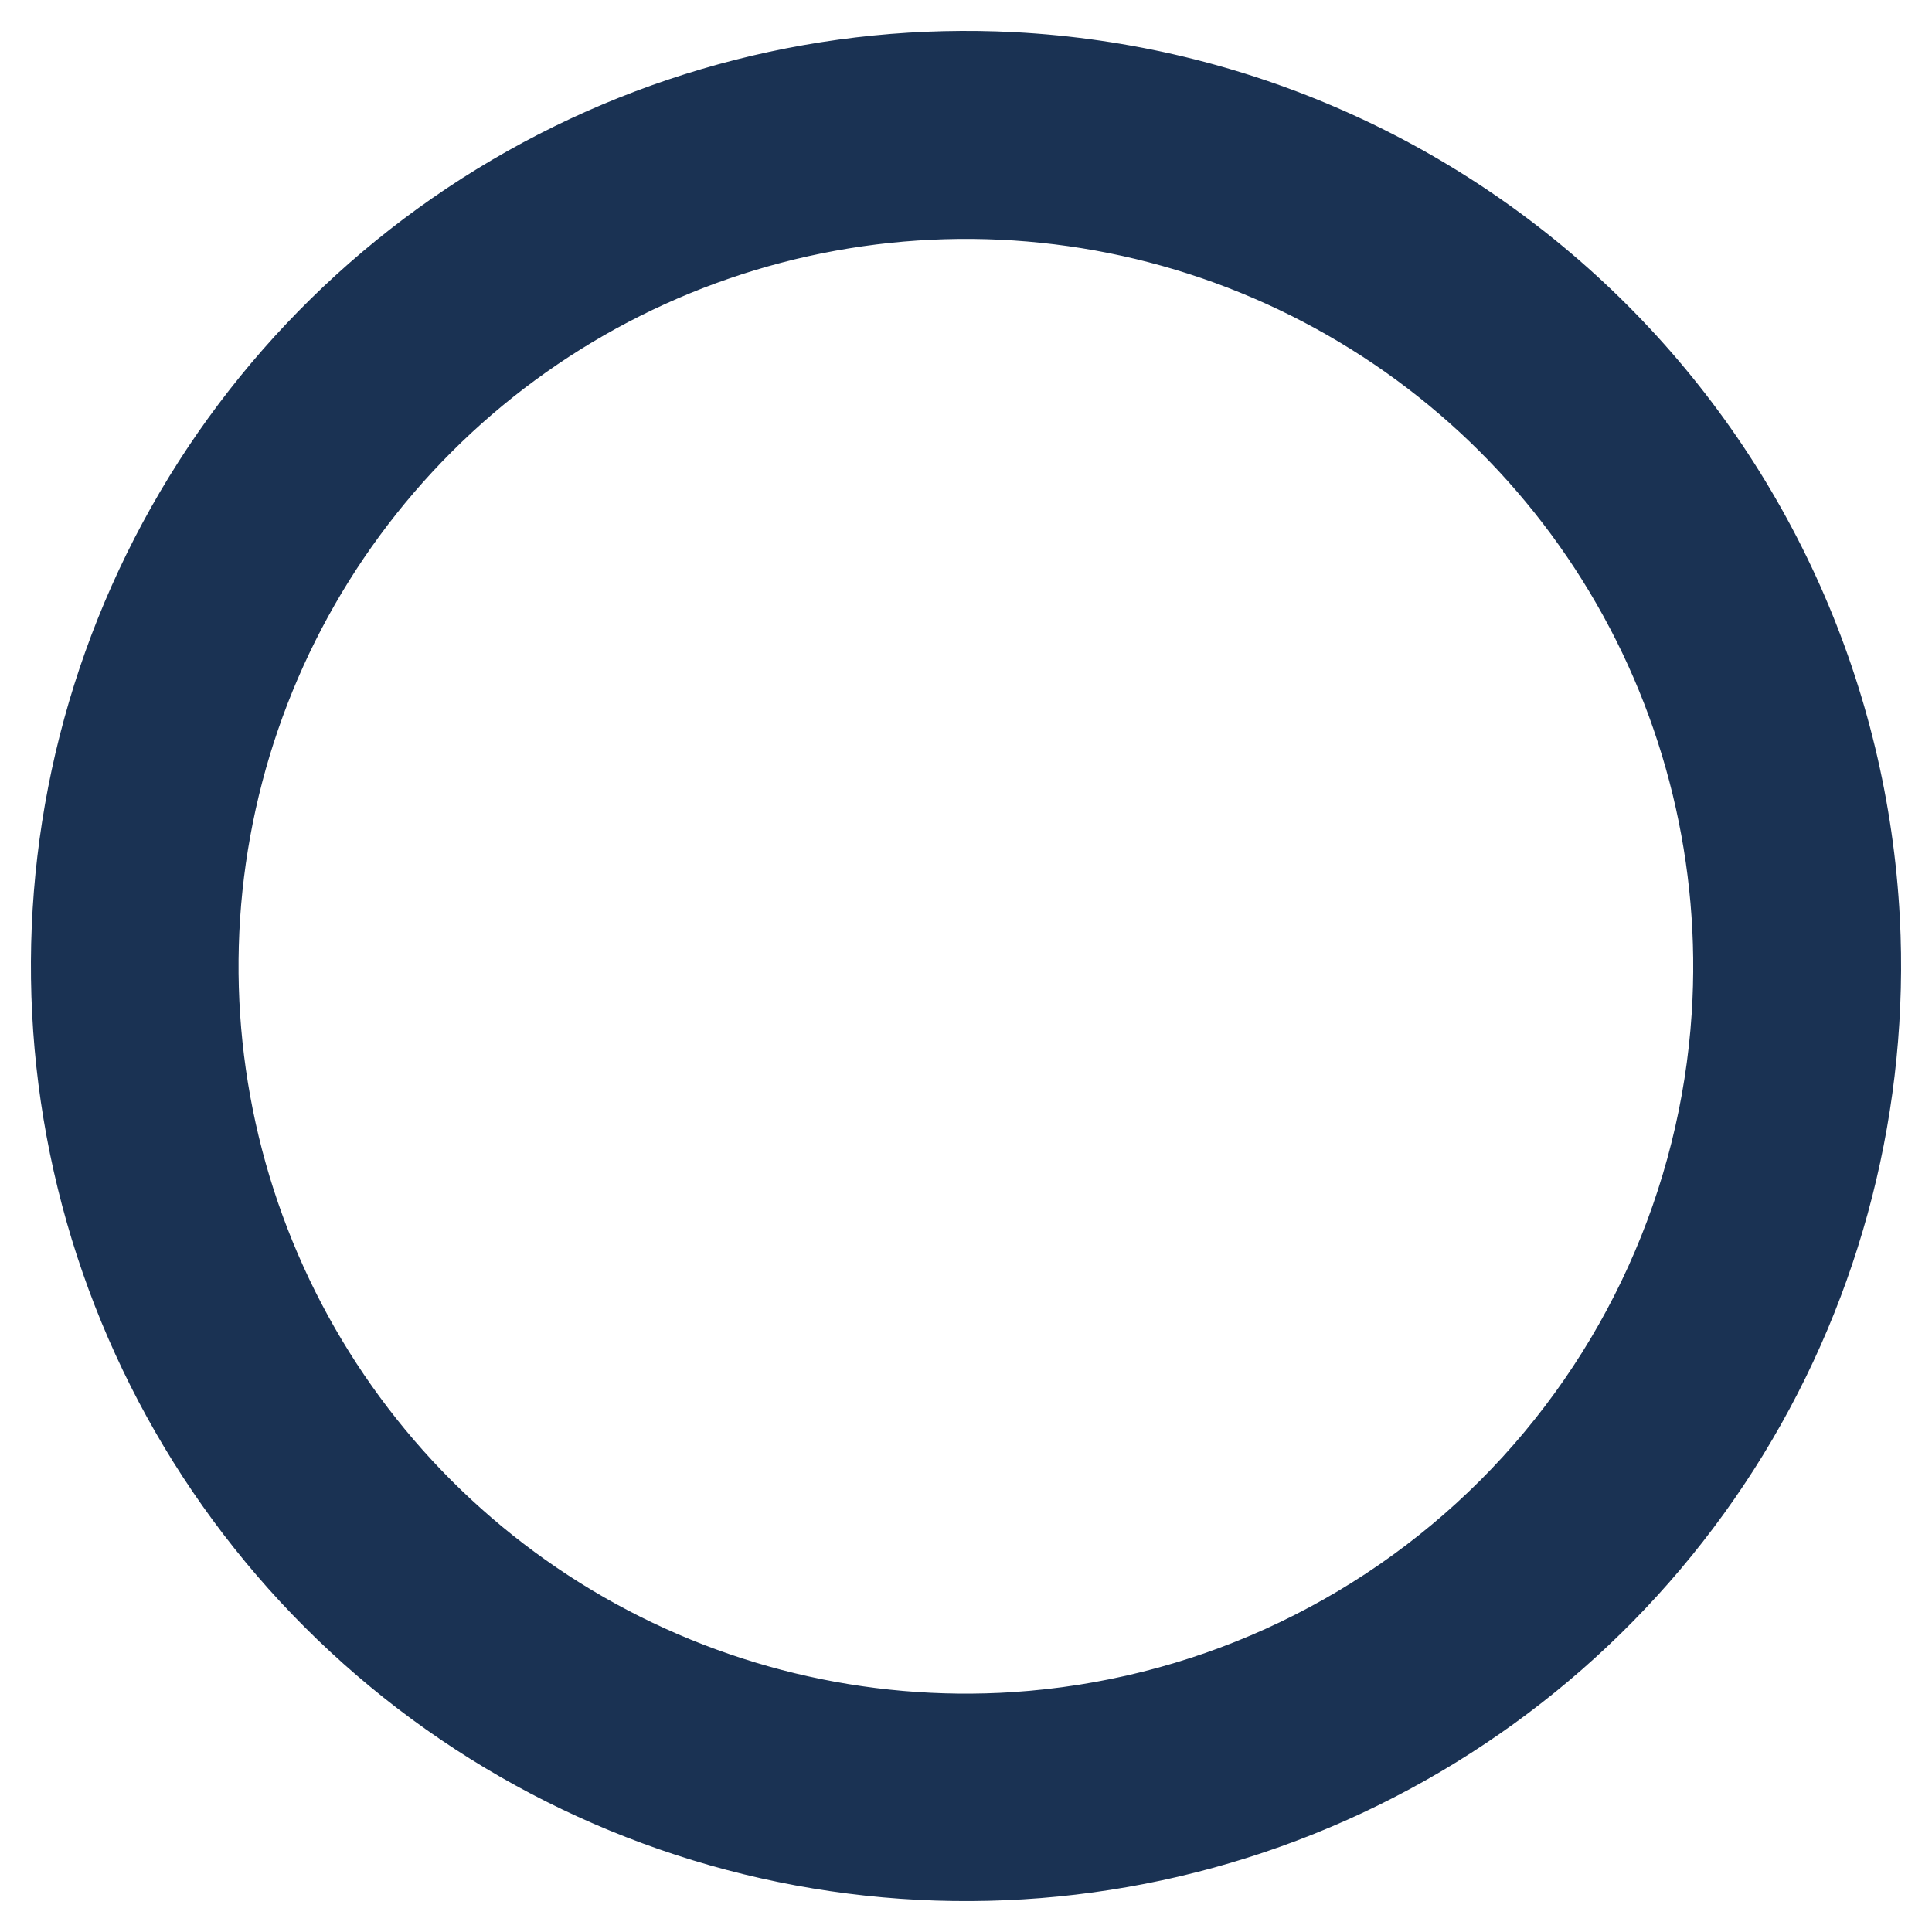 <svg width="50" height="50" viewBox="0 0 50 50" fill="none" xmlns="http://www.w3.org/2000/svg">
<path d="M26.239 1.032C21.393 0.781 16.585 2.006 12.449 4.543C8.313 7.081 5.043 10.812 3.071 15.246C1.099 19.68 0.518 24.607 1.403 29.378C2.288 34.149 4.598 38.539 8.029 41.971C11.46 45.402 15.851 47.712 20.622 48.597C25.393 49.482 30.32 48.901 34.754 46.929C39.187 44.956 42.919 41.687 45.457 37.551C47.994 33.415 49.218 28.607 48.968 23.761C48.659 17.833 46.165 12.229 41.968 8.032C37.771 3.835 32.167 1.341 26.239 1.032ZM26.239 43.991C22.379 44.243 18.534 43.313 15.216 41.325C11.899 39.336 9.266 36.384 7.67 32.861C6.073 29.337 5.588 25.411 6.28 21.606C6.971 17.8 8.806 14.296 11.541 11.56C14.275 8.824 17.778 6.986 21.584 6.292C25.389 5.598 29.315 6.08 32.839 7.675C36.363 9.27 39.318 11.901 41.308 15.217C43.299 18.534 44.231 22.378 43.981 26.238C43.68 30.847 41.713 35.19 38.447 38.456C35.18 41.722 30.837 43.689 26.228 43.991H26.239Z" fill="#1A3253" stroke="#1A3253" stroke-width="0.4"/>
</svg>
